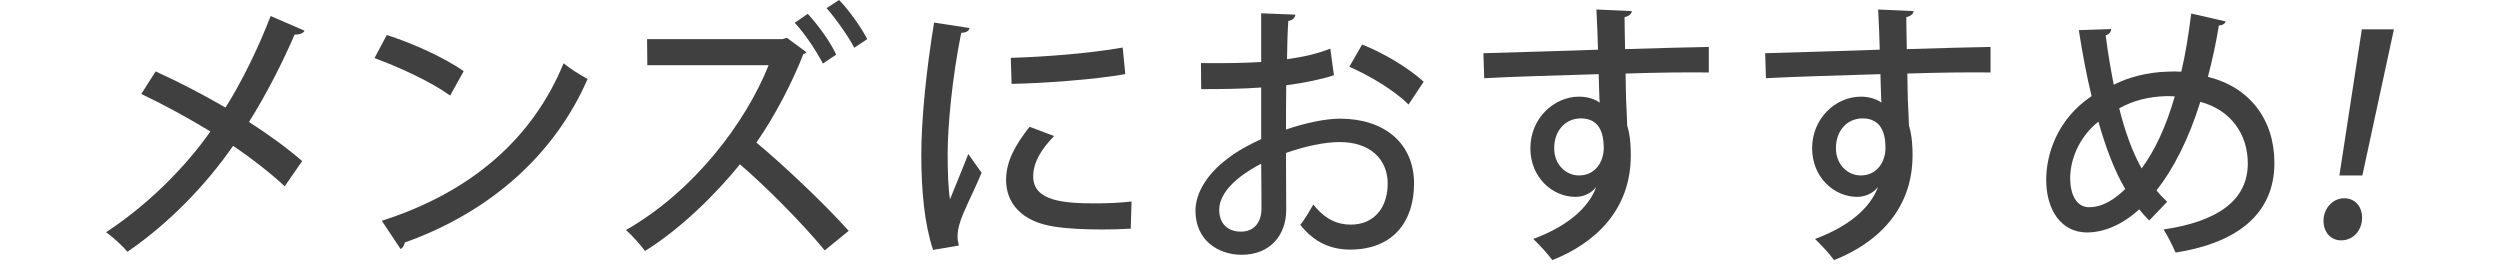 <?xml version="1.0" encoding="UTF-8"?>
<svg id="b" data-name="レイヤー 2" xmlns="http://www.w3.org/2000/svg" width="92" height="10" viewBox="0 0 92 10">
  <g id="c" data-name="レイヤー 3">
    <g>
      <rect width="92" height="10" style="fill: none;"/>
      <g>
        <path d="m5.727,2.628c.835.38,1.728.84,2.572,1.33.557-.879,1.19-2.139,1.66-3.368l1.248.54c-.039.09-.183.15-.365.14-.432,1.009-1.065,2.249-1.68,3.218.643.41,1.382.939,1.958,1.439l-.643.929c-.49-.459-1.162-.99-1.9-1.489-.979,1.419-2.352,2.848-3.887,3.898-.163-.2-.557-.56-.787-.72,1.497-.979,2.898-2.358,3.839-3.708-.826-.5-1.699-.979-2.543-1.379l.528-.83Z" style="fill: #404040;"/>
        <path d="m14.233,1.289c.979.31,2.131.839,2.832,1.329l-.5.899c-.691-.5-1.833-1.029-2.783-1.379l.451-.85Zm-.183,6.836c3.312-1.06,5.557-3.038,6.69-5.797.278.23.604.42.883.58-1.19,2.729-3.513,4.867-6.728,6.017-.009.1-.077.2-.153.24l-.691-1.04Z" style="fill: #404040;"/>
        <path d="m29.678,1.919c-.029.04-.067.06-.115.069-.374.97-1.017,2.239-1.728,3.259.979.81,2.505,2.249,3.397,3.248l-.883.72c-.816-1-2.227-2.409-3.119-3.168-.864,1.069-2.179,2.378-3.494,3.188-.163-.22-.47-.569-.701-.77,2.505-1.429,4.405-3.948,5.25-6.066h-4.463l-.01-.959h4.981l.163-.05.72.53Zm.048-1.41c.394.43.816,1.009,1.046,1.5l-.49.33c-.221-.43-.643-1.08-1.036-1.5l.479-.33Zm1.152-.509c.355.359.816,1.009,1.037,1.439l-.48.32c-.202-.41-.701-1.1-1.017-1.459l.46-.3Z" style="fill: #404040;"/>
        <path d="m35.68,1.029c-.019.11-.115.17-.307.18-.345,1.699-.499,3.488-.499,4.438,0,.66.02,1.289.086,1.689.154-.39.547-1.33.672-1.669l.49.69c-.355.85-.672,1.409-.807,1.869-.048.17-.077.32-.077.47,0,.12.019.23.048.34l-.95.16c-.316-.959-.432-2.168-.432-3.508,0-1.329.192-3.168.47-4.857l1.305.2Zm5.932,7.386c-.336.02-.691.03-1.046.03-.652,0-1.286-.03-1.737-.101-1.257-.18-1.805-.889-1.805-1.719,0-.699.346-1.299.864-1.959l.902.34c-.461.479-.768.959-.768,1.489,0,.93,1.2.989,2.304.989.432,0,.902-.02,1.315-.07l-.029,1Zm-4.415-6.287c1.161-.03,2.898-.16,4.118-.379l.096.979c-1.181.209-3.071.339-4.185.359l-.029-.959Z" style="fill: #404040;"/>
        <path d="m49.09,2.768c-.489.16-1.084.28-1.756.37-.009.55-.009,1.13-.009,1.629.701-.24,1.439-.4,1.996-.4,1.593,0,2.716.88,2.716,2.389,0,1.399-.777,2.429-2.352,2.429-.682,0-1.315-.25-1.833-.909.173-.22.345-.52.48-.75.413.53.873.74,1.372.74.893,0,1.363-.66,1.363-1.509,0-.879-.624-1.529-1.766-1.529-.576,0-1.296.16-1.977.4,0,.76.009,1.839.009,2.099,0,.899-.566,1.649-1.641,1.649-.845,0-1.699-.52-1.699-1.619,0-.66.441-1.369,1.181-1.919.345-.27.777-.51,1.238-.719v-1.899c-.662.05-1.401.06-2.208.06l-.009-.959c.815.01,1.555,0,2.217-.04V.489l1.257.05c-.009.12-.105.21-.259.23-.029.379-.039.909-.048,1.409.585-.08,1.123-.2,1.593-.39l.134.979Zm-2.678,3.258c-.297.15-1.545.81-1.545,1.699,0,.459.269.799.806.799.432,0,.749-.29.749-.849,0-.25,0-.96-.01-1.649Zm5.423-2.179c-.509-.51-1.401-1.05-2.179-1.39l.47-.819c.835.33,1.728.88,2.265,1.369l-.557.84Z" style="fill: #404040;"/>
        <path d="m54.593,1.958c.604-.02,3.551-.1,4.213-.13,0-.14-.039-1.209-.058-1.479l1.305.06c-.009.09-.096.19-.269.22,0,.26.01.74.019,1.179,1.219-.04,2.467-.07,3.081-.08v.939c-.739-.01-1.881,0-3.062.04.009.37.009.729.019.979.019.35.029.61.039.93.125.39.134.859.134,1.1,0,2.049-1.354,3.248-2.889,3.857-.163-.229-.489-.58-.701-.779,1.238-.46,2.025-1.129,2.313-1.899h-.009c-.154.2-.432.35-.749.35-.854,0-1.661-.719-1.661-1.789,0-1.099.864-1.899,1.795-1.899.288,0,.566.08.758.22,0-.04-.01-.08-.01-.109-.01-.19-.019-.59-.029-.939-1.583.05-3.158.09-4.213.149l-.029-.919Zm4.424,3.478c0-.72-.288-1.079-.844-1.079s-.979.439-.979,1.099c0,.6.432,1,.912,1,.585,0,.912-.479.912-1.02Z" style="fill: #404040;"/>
        <path d="m64.961,1.958c.604-.02,3.551-.1,4.213-.13,0-.14-.039-1.209-.058-1.479l1.305.06c-.009.09-.096.19-.269.22,0,.26.01.74.019,1.179,1.219-.04,2.467-.07,3.081-.08v.939c-.739-.01-1.881,0-3.062.04.009.37.009.729.019.979.019.35.029.61.039.93.125.39.134.859.134,1.1,0,2.049-1.354,3.248-2.889,3.857-.163-.229-.489-.58-.701-.779,1.238-.46,2.025-1.129,2.313-1.899h-.009c-.154.2-.432.35-.749.35-.854,0-1.661-.719-1.661-1.789,0-1.099.864-1.899,1.795-1.899.288,0,.566.08.758.22,0-.04-.01-.08-.01-.109-.01-.19-.019-.59-.029-.939-1.583.05-3.158.09-4.213.149l-.029-.919Zm4.424,3.478c0-.72-.288-1.079-.844-1.079s-.979.439-.979,1.099c0,.6.432,1,.912,1,.585,0,.912-.479.912-1.02Z" style="fill: #404040;"/>
        <path d="m81.904.789c-.029.1-.125.14-.25.15-.105.659-.25,1.309-.403,1.889,1.536.38,2.447,1.569,2.447,3.168,0,1.779-1.229,2.919-3.637,3.298-.125-.28-.288-.61-.442-.849,1.968-.29,3.1-1.06,3.1-2.429,0-1.09-.633-1.969-1.747-2.269-.432,1.389-.998,2.479-1.612,3.258.125.16.259.29.393.42l-.662.689c-.125-.13-.25-.26-.365-.41-.624.56-1.286.85-1.929.85-.921,0-1.497-.799-1.497-1.938,0-.899.375-2.209,1.67-3.079-.182-.75-.336-1.569-.47-2.428l1.19-.04c0,.09-.067.2-.201.229.077.63.182,1.229.297,1.819.547-.28,1.257-.46,1.967-.48.164-.01.375-.01.519,0,.153-.64.269-1.369.365-2.139l1.267.29Zm-3.695,6.167c-.394-.67-.71-1.5-.989-2.479-.749.6-1.037,1.439-1.037,2.079,0,.629.25,1.069.691,1.069.508,0,.959-.3,1.334-.669Zm.604-.76c.48-.649.893-1.52,1.219-2.648-.106-.01-.23-.01-.327-.01-.633.02-1.209.16-1.718.45.211.84.48,1.6.825,2.209Z" style="fill: #404040;"/>
        <path d="m85.505,8.125c0-.439.326-.829.758-.829.413,0,.662.31.662.719,0,.46-.326.83-.768.83-.422,0-.653-.34-.653-.72Zm1.43-1.669h-.845l.826-5.377h1.18l-1.161,5.377Z" style="fill: #404040;"/>
      </g>
    </g>
  </g>
</svg>
